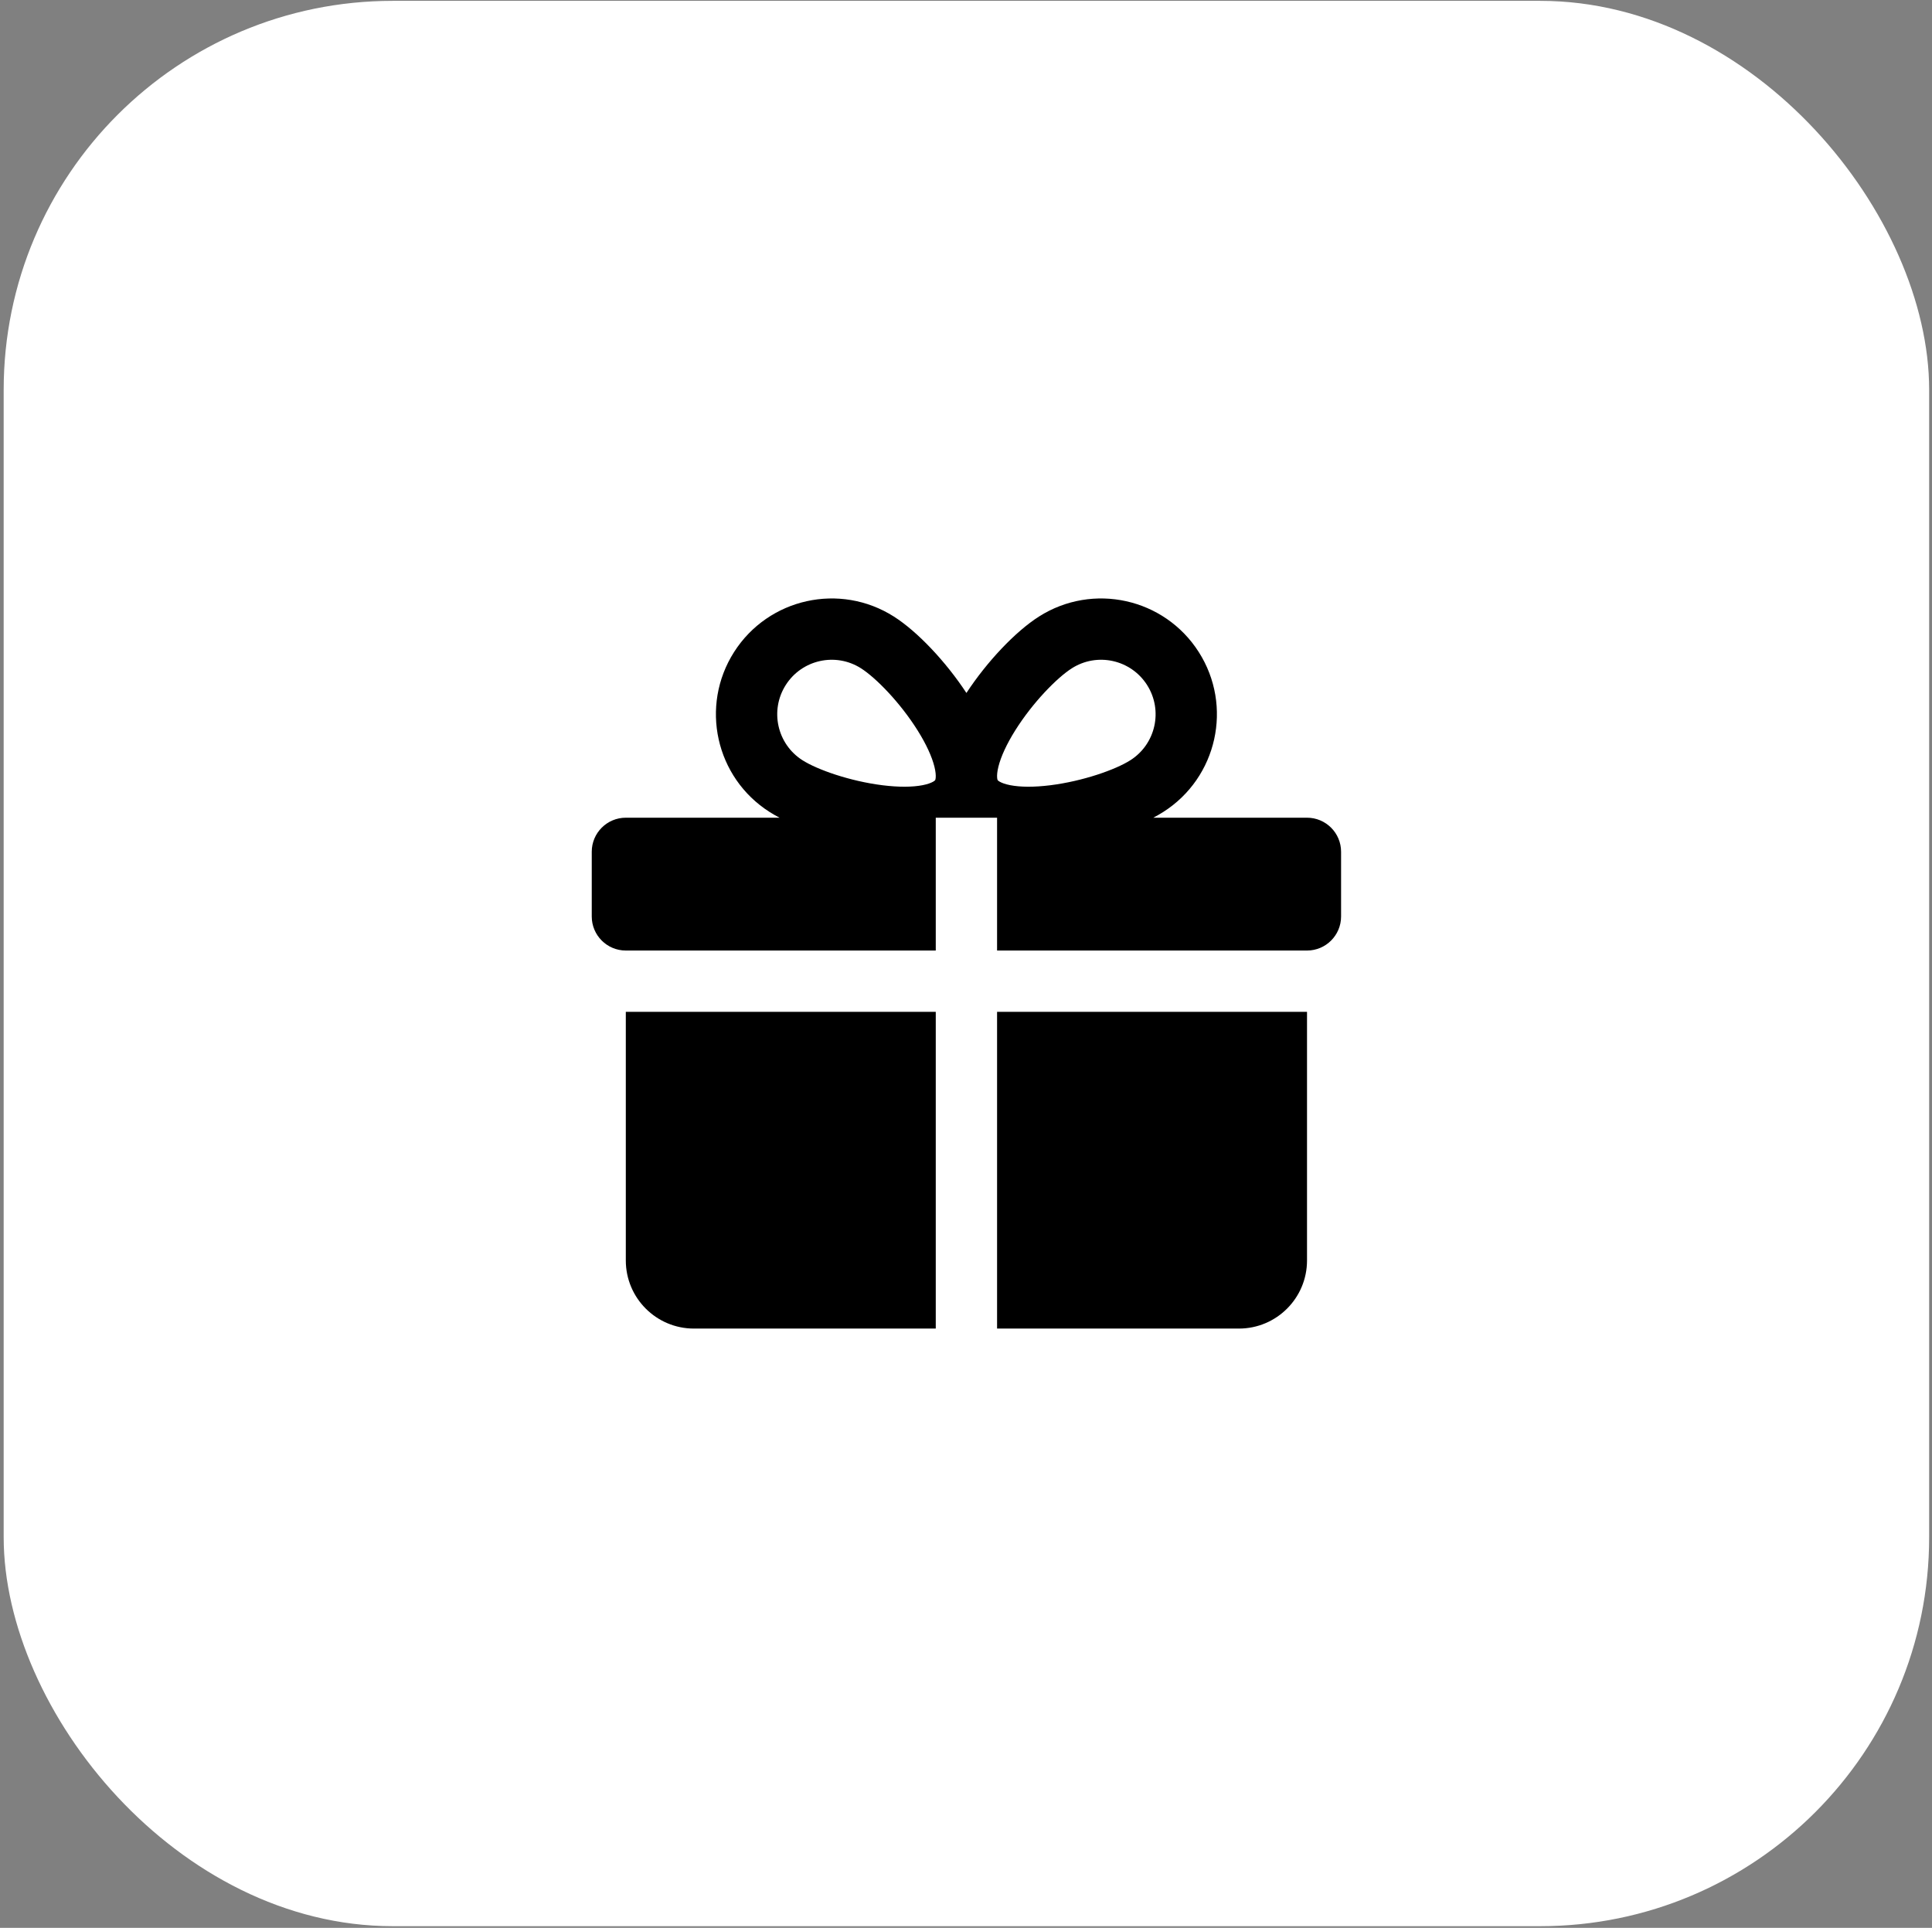 <?xml version="1.0" encoding="UTF-8"?> <svg xmlns="http://www.w3.org/2000/svg" width="483" height="482" viewBox="0 0 483 482" fill="none"><rect x="0" y="0" width="483" height="482" fill="#808080" stroke="none"/><rect x="0.919" y="0.212" width="481.369" height="481.369" rx="97.244" fill="white"></rect><path d="M233.94 252.976V332.167H173.483C164.078 332.167 156.453 324.542 156.453 315.136V252.976H233.94ZM326.754 315.136C326.754 324.542 319.129 332.167 309.724 332.167H249.268V252.976H326.754V315.136ZM259.72 154.162C273.205 145.571 291.101 149.538 299.692 163.023C308.283 176.508 304.316 194.405 290.831 202.996C290.06 203.487 289.221 203.97 288.325 204.441H326.754C331.457 204.441 335.269 208.254 335.269 212.957V229.135C335.268 233.838 331.456 237.65 326.754 237.65H249.268V204.441H233.94V237.65H156.453C151.751 237.65 147.939 233.838 147.938 229.135V212.957C147.938 208.254 151.751 204.441 156.453 204.441H194.884C193.987 203.97 193.148 203.487 192.377 202.996C178.892 194.405 174.925 176.508 183.516 163.023C192.107 149.538 210.003 145.571 223.488 154.162C229.367 157.907 236.467 165.425 241.604 173.254C246.74 165.425 253.841 157.907 259.72 154.162ZM215.253 167.089C208.907 163.046 200.485 164.913 196.442 171.259C192.4 177.604 194.267 186.026 200.612 190.069C204.343 192.446 212.524 195.319 220.668 196.332C224.668 196.829 228.127 196.806 230.666 196.307C231.911 196.063 232.735 195.742 233.235 195.464C233.475 195.33 233.615 195.221 233.69 195.153C233.76 195.09 233.783 195.055 233.786 195.05C233.789 195.045 233.812 195.01 233.84 194.919C233.869 194.822 233.909 194.648 233.929 194.375C233.97 193.804 233.912 192.922 233.607 191.69C232.986 189.178 231.546 186.033 229.404 182.618C225.044 175.665 218.984 169.466 215.253 167.089ZM286.766 171.259C282.723 164.913 274.301 163.046 267.955 167.089C264.224 169.466 258.164 175.665 253.804 182.618C251.662 186.033 250.222 189.178 249.601 191.69C249.296 192.922 249.238 193.804 249.279 194.375C249.299 194.648 249.339 194.822 249.368 194.919C249.396 195.01 249.419 195.045 249.422 195.05C249.425 195.055 249.447 195.089 249.518 195.153C249.593 195.221 249.733 195.33 249.973 195.464C250.473 195.742 251.297 196.063 252.542 196.307C255.081 196.806 258.54 196.829 262.54 196.332C270.684 195.319 278.864 192.446 282.596 190.069C288.941 186.026 290.808 177.604 286.766 171.259Z" fill="black"></path></svg> 